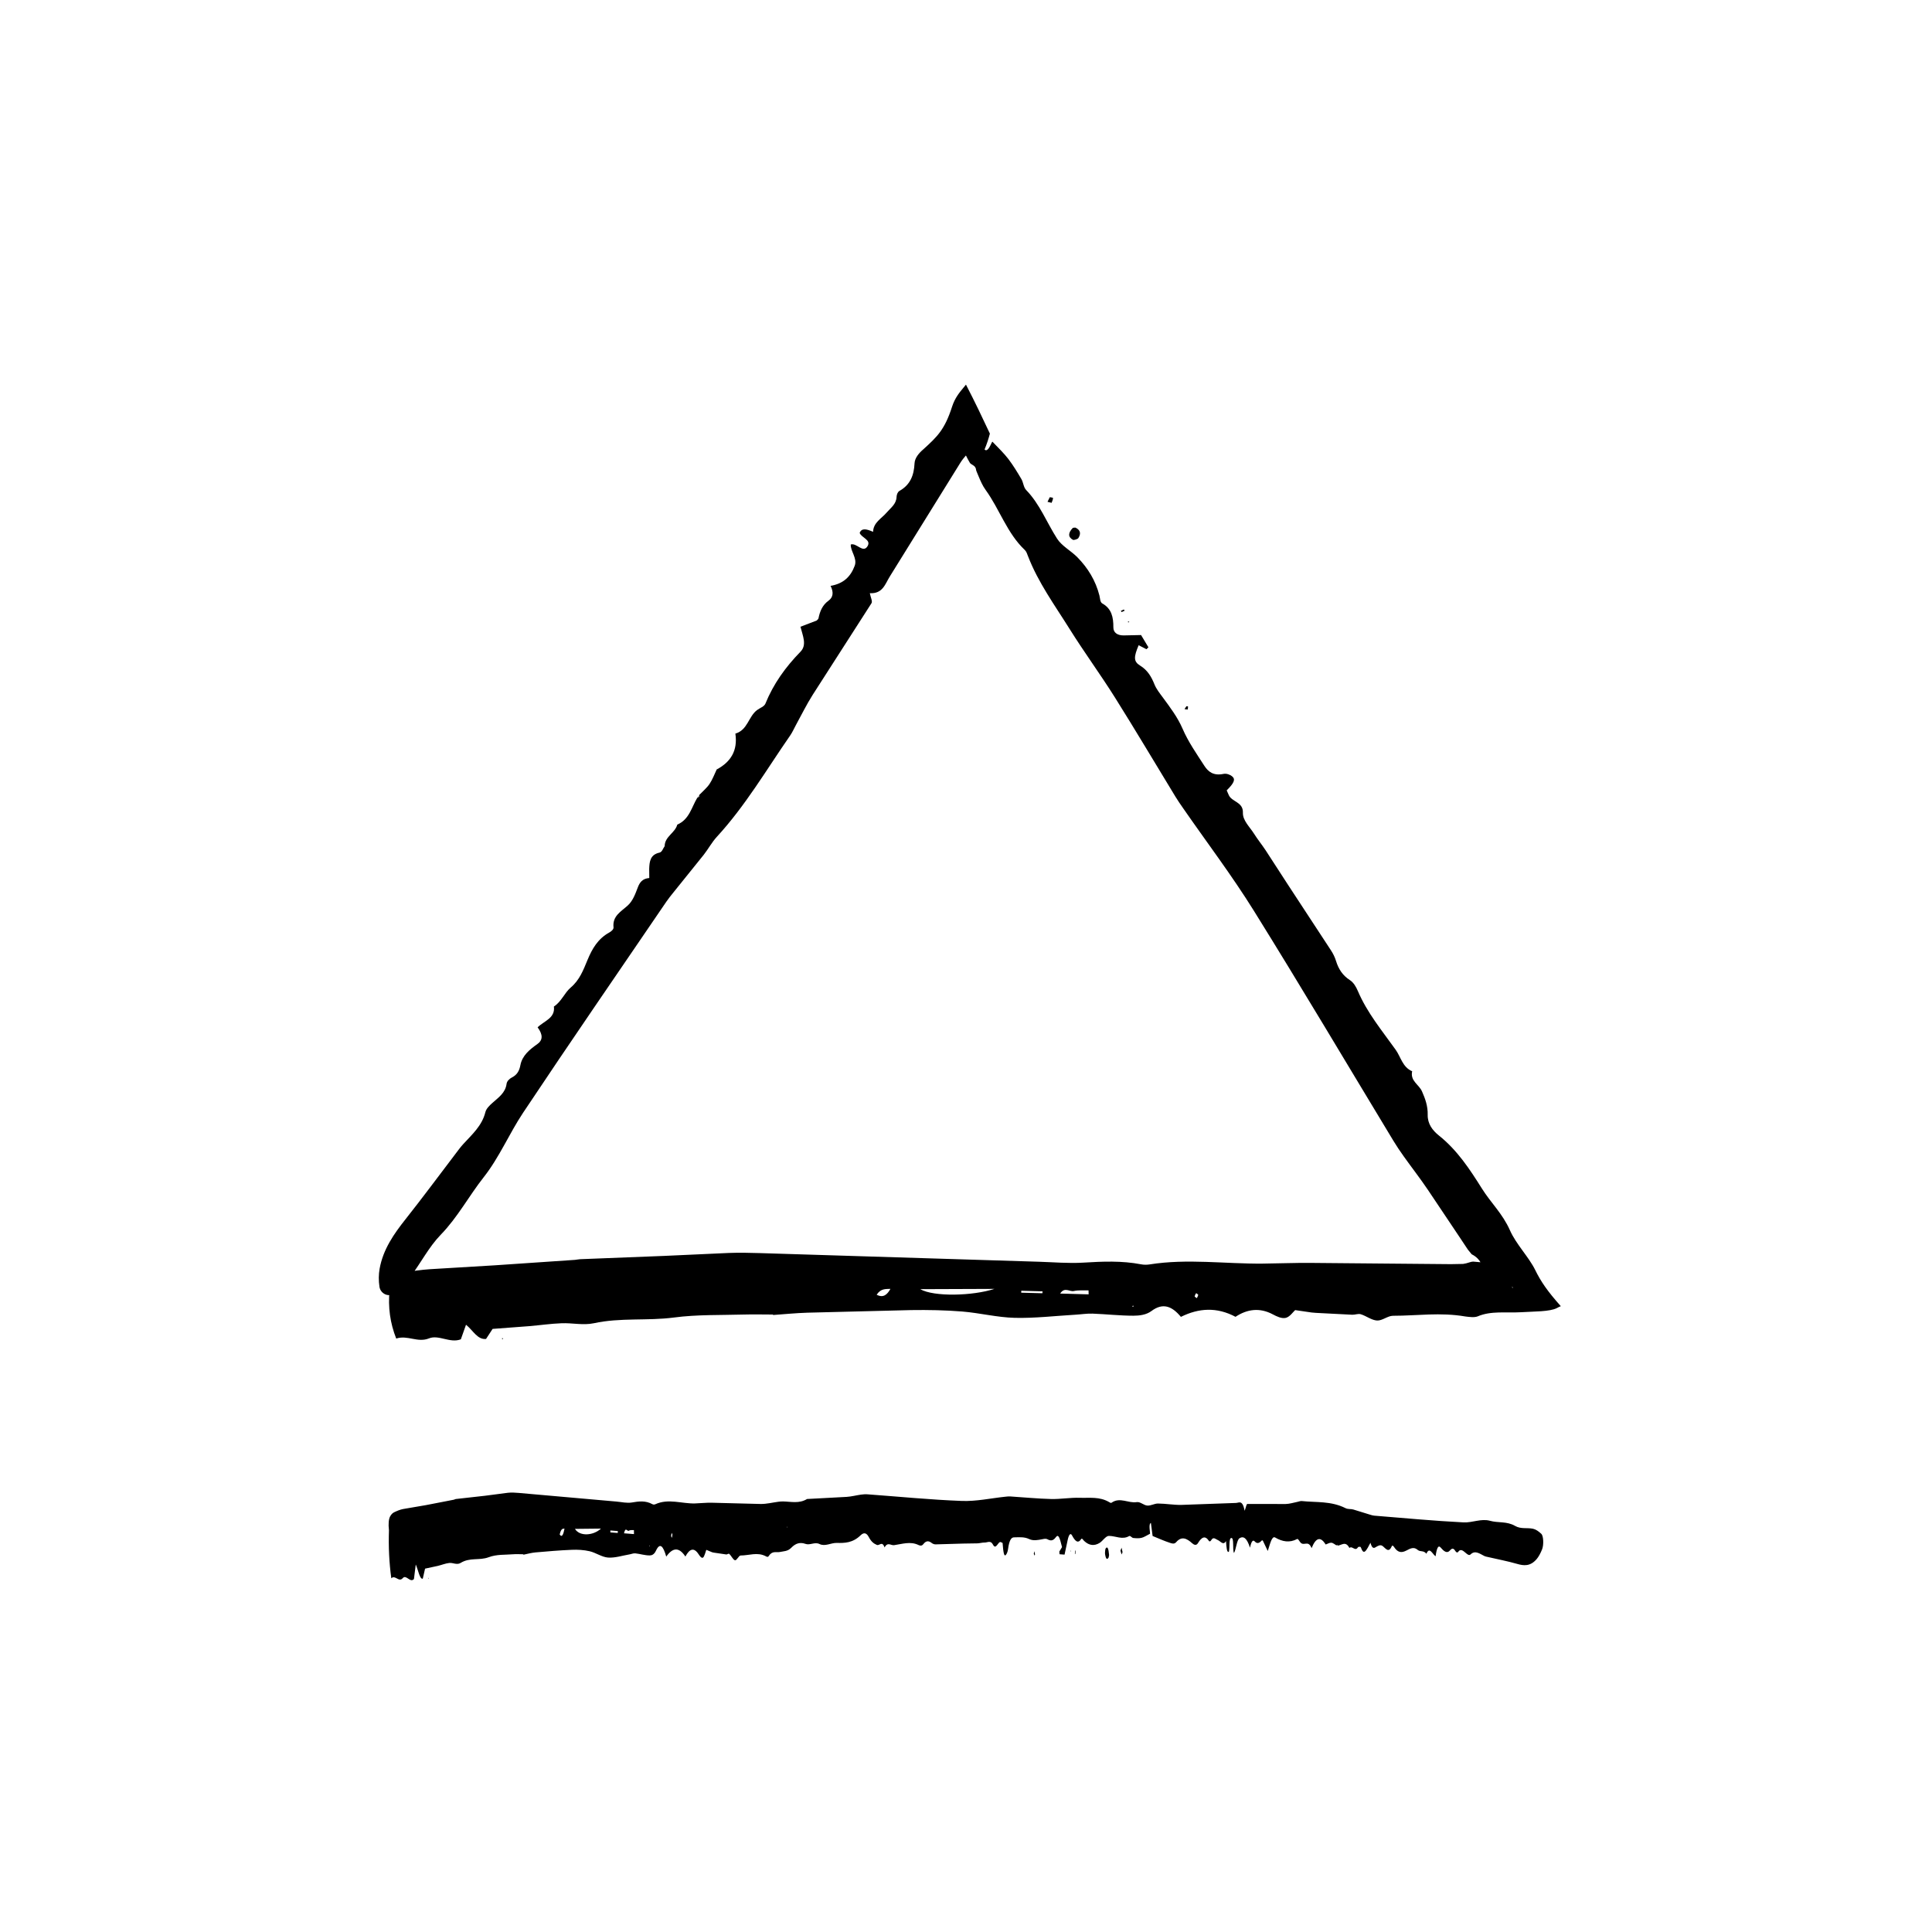 <?xml version="1.0" encoding="UTF-8"?>
<!-- Uploaded to: ICON Repo, www.svgrepo.com, Generator: ICON Repo Mixer Tools -->
<svg fill="#000000" width="800px" height="800px" version="1.1" viewBox="144 144 512 512" xmlns="http://www.w3.org/2000/svg">
 <g>
  <path d="m247.24 485.92c-0.441 4.5 0.141 8.699 1.762 12.809 3.031-0.984 5.664 1.18 8.695-0.047 2.562-1.043 5.562 1.359 8.434 0.25 0.422-1.195 0.848-2.387 1.367-3.859 1.875 1.496 3.031 4.012 5.309 3.762 0.715-1.09 1.477-2.258 1.738-2.66 3.699-0.277 6.68-0.504 9.684-0.73 2.863-0.242 5.723-0.66 8.586-0.77 2.852-0.117 5.777 0.598 8.555-0.004 7.055-1.535 14.168-0.586 21.246-1.516 6.144-0.812 12.367-0.605 18.559-0.789 2.551-0.074 5.098 0 7.648 0l0.086 0.121c3.008-0.211 6.012-0.516 9.02-0.609l27.531-0.691c4.516-0.066 9.035 0.016 13.539 0.379 4.644 0.379 9.27 1.562 13.91 1.676 5.375 0.125 10.766-0.52 16.152-0.836 1.496-0.086 2.996-0.336 4.492-0.281 3.606 0.137 7.211 0.551 10.812 0.551 1.602 0 3.426-0.223 4.777-1.238 3.039-2.273 5.457-1.293 7.805 1.543l0.004 0.004c4.769-2.367 9.539-2.641 14.473-0.016 3.074-2.039 6.394-2.5 9.859-0.664 1.094 0.586 2.379 1.199 3.465 0.941 1.055-0.246 1.965-1.598 2.481-2.055 1.777 0.258 3.082 0.449 4.367 0.637 0.734 0.098 1.477 0.105 2.211 0.152l8.566 0.441c0.75 0.031 1.547-0.348 2.246-0.133 1.461 0.449 2.867 1.586 4.316 1.664 1.395 0.07 2.82-1.258 4.227-1.258 6.418 0 12.488-0.969 19.199 0.191 1.066 0.133 2.379 0.312 3.246-0.035 3.527-1.512 7.492-0.871 11.305-1.09 3.594-0.223 7.859-0.133 9.691-1.117 0.328-0.188 0.676-0.352 1.027-0.492-3.535-3.953-5.332-6.602-6.781-9.582-1.715-3.481-5.074-6.832-6.699-10.531-1.953-4.41-5.043-7.254-7.418-11.039-3.223-5.129-6.516-10.172-11.406-14.07-1.723-1.371-3.027-3.141-2.973-5.492 0.055-2.336-0.664-4.289-1.516-6.219-0.789-1.812-3.168-2.75-2.602-5.32-2.559-1.098-2.992-3.762-4.363-5.688-3.586-5.031-7.586-9.824-10.035-15.602-0.469-1.09-1.113-2.227-2.109-2.871-1.949-1.25-3.019-2.973-3.668-5.066-0.312-1.02-0.785-1.98-1.367-2.856l-11.402-17.398-5.883-9.074c-0.988-1.496-2.137-2.902-3.09-4.418-1.125-1.789-3.008-3.481-2.938-5.551 0.102-2.891-2.977-2.836-3.758-4.699-0.18-0.418-0.363-0.828-0.535-1.219 1.961-1.941 2.41-2.941 1.414-3.738-0.527-0.43-1.473-0.789-2.246-0.629-2.746 0.574-4.109-0.625-5.109-2.172-2.039-3.168-4.238-6.289-5.734-9.758-1.344-3.113-3.34-5.723-5.305-8.398-0.801-1.082-1.668-2.16-2.172-3.41-0.805-2.012-1.812-3.742-3.805-4.969-1.797-1.102-1.656-2.336-0.379-5.394l2.074 1.062 0.52-0.508c-0.672-1.113-1.34-2.227-1.953-3.25-1.707 0.035-3.168 0.066-4.609 0.098-1.664 0.016-2.742-0.742-2.731-2.137 0.02-2.695-0.473-4.977-2.949-6.344-0.578-0.324-0.562-1.367-0.75-2.106-1.004-3.949-3.047-7.285-5.848-10.133-1.703-1.727-4.106-2.953-5.375-4.934-2.746-4.273-4.555-9.129-8.176-12.863-0.715-0.734-0.746-2-1.273-2.91-1.074-1.82-2.172-3.633-3.445-5.309-1.145-1.496-2.609-2.918-4.231-4.602-0.238 0.023-1.113 3.039-2.09 2.066 0.594-1.395 1.125-3.074 1.414-4.207-1.91-4.086-4.004-8.48-6.34-12.984-0.242 0.297-0.465 0.562-0.684 0.836-1.004 1.215-2.223 2.641-2.988 4.984-1.961 6.121-3.945 7.977-7.594 11.297-1.152 0.973-2.297 2.293-2.363 3.742-0.152 3.219-1.16 5.707-3.977 7.297-0.492 0.277-0.762 0.988-0.785 1.586-0.066 1.926-1.531 2.883-2.609 4.144-1.355 1.594-3.531 2.641-3.613 5.106h-0.047c-1.512-0.645-2.953-1.137-3.512 0.309 0.516 1.336 3.109 1.805 2.09 3.512-1.184 1.98-2.926-0.969-4.445-0.441-0.117 1.738 1.785 3.633 1.043 5.629-1.094 2.926-2.977 4.734-6.398 5.336 0.832 1.648 0.727 3.012-0.555 3.934-1.586 1.145-2.277 2.793-2.644 4.648-0.059 0.281-0.371 0.465-0.504 0.613-1.449 0.555-2.805 1.074-4.273 1.633 0.598 2.434 1.773 4.812-0.004 6.629-3.926 4.016-7.168 8.508-9.289 13.75-0.309 0.762-1.414 1.125-2.156 1.668h-0.016c-2.371 1.773-2.484 5.301-5.789 6.277 0.672 4.539-1.254 7.516-4.926 9.492h-0.016c-0.621 1.293-1.113 2.672-1.91 3.856-0.727 1.074-1.785 1.934-2.695 2.887l0.012 0.059-0.07 0.438-0.379 0.242-0.105 0.023c-1.531 2.535-2.102 5.742-5.301 7.117-0.586 2.203-3.254 3.113-3.344 5.617l0.02 0.059c-0.449 0.605-0.695 1.586-1.379 1.742-2.465 0.535-2.676 2.352-2.742 4.324 0.004 0.766 0.016 1.586 0.023 2.41-1.812 0.152-2.539 1.152-3.055 2.527-0.645 1.691-1.305 3.523-2.613 4.719-1.797 1.652-4.137 2.793-3.809 5.828 0.059 0.52-0.578 1.059-1.102 1.352-3.043 1.672-4.566 4.324-5.812 7.34-1.078 2.606-2.074 5.266-4.422 7.254-1.676 1.422-2.453 3.738-4.465 5.039 0.398 3.09-2.625 3.828-4.316 5.508 1.426 1.934 1.426 3.387-0.074 4.445-2.051 1.449-4 3.027-4.488 5.582-0.277 1.457-0.848 2.555-2.242 3.258-0.676 0.336-1.336 1.004-1.422 1.703-0.309 2.371-2.125 3.594-3.727 5.023-0.789 0.707-1.652 1.508-1.898 2.504-0.887 3.582-3.551 5.906-5.894 8.473-0.719 0.785-1.34 1.652-1.98 2.492-4.402 5.773-8.711 11.617-13.23 17.316-3.125 3.945-5.984 8.012-6.914 13.18-0.273 1.512-0.289 3.168-0.039 4.801 0.277 1.82 2.43 2.832 3.762 1.75 1.672-1.355 3.246-2.848 4.508-4.523 2.734-3.629 4.805-7.773 7.969-11.039 4.5-4.637 7.465-10.273 11.402-15.266 4.133-5.25 6.723-11.492 10.395-17.02 12.496-18.773 25.297-37.336 37.992-55.977 0.594-0.875 1.27-1.699 1.934-2.523 2.656-3.305 5.324-6.613 7.977-9.91 1.215-1.547 2.144-3.316 3.481-4.766 7.551-8.211 13.129-17.773 19.422-26.844 0.605-0.867 1.023-1.859 1.531-2.785 1.457-2.648 2.785-5.379 4.398-7.926l15.625-24.348c0.312-0.504-0.242-1.562-0.449-2.648 3.441 0.191 4.055-2.445 5.301-4.434l18.652-30.062c0.504-0.82 1.047-1.461 1.516-2 0.367 0.727 0.699 1.379 1.039 1.93 0.324 0.523 1.078 0.539 1.496 1.32 0.098 0.18 0.141 0.398 0.16 0.609 0.039 0.25 0.465 1.148 0.672 1.691 0.523 1.254 1.062 2.492 1.844 3.566 3.727 5.144 5.652 11.445 10.387 15.93 0.43 0.406 0.625 1.031 0.84 1.602 2.699 7.019 7.094 13.023 11.02 19.301 3.84 6.144 8.141 12 12 18.137 5.473 8.707 10.715 17.551 16.066 26.336 0.625 1.039 1.324 2.023 2.012 3.023 6.281 9.062 12.965 17.879 18.785 27.234 12.551 20.168 24.668 40.617 36.969 60.945 0.863 1.426 1.789 2.801 2.762 4.156 2.106 2.953 4.336 5.812 6.363 8.816l8.203 12.246 2.039 3.066c0.465 0.707 0.402 0.594 0.469 0.676l0.16 0.195 0.711 0.863c0.012 0.02 0.012 0.035 0.066 0.066 1.281 0.637 1.984 1.531 2.297 2.098l-1.867-0.168c-0.258-0.004-0.457 0.031-0.664 0.086l-1.273 0.371c-0.246 0.059-0.52 0.117-0.797 0.156l-3.25 0.059-37.188-0.332c-4.231-0.031-8.465 0.145-12.695 0.188-9.977 0.09-19.957-1.371-29.926 0.211-0.742 0.117-1.523 0.121-2.262-0.02-5.109-0.988-10.219-0.762-15.355-0.449-3.914 0.238-7.859-0.121-11.789-0.238l-73.969-2.293c-2.715-0.082-5.438-0.137-8.148-0.035-5.734 0.262-11.477 0.523-17.215 0.785l-22.207 0.871c-0.449 0.016-0.902 0.145-1.355 0.176l-21.27 1.445c-5.742 0.344-11.457 0.691-17.207 1.031-2.262 0.156-4.519 0.48-6.769 0.863-1.027 0.176-2.09 0.5-3.019 1.094-1.078 0.695-1.41 2.035-0.902 3.606zm160.29-0.352c-5.723 1.867-16.02 2.152-19.664 0.074zm17.426 1.238c1.195-1.855 2.481-0.422 3.617-0.672 1.27-0.277 2.602-0.137 3.898-0.176l0.031 1.059c-2.445-0.062-4.898-0.133-7.547-0.211zm-10.324-0.234 0.016-0.508 5.648 0.156-0.059 0.504zm-38.309 0.547c1.125-1.707 2.422-1.496 3.652-1.559-0.863 1.559-1.891 2.465-3.652 1.559zm84.66-0.383c0.098-0.082 0.379 0.258 0.574 0.406-0.121 0.293-0.207 0.672-0.398 0.84-0.082 0.074-0.379-0.266-0.574-0.418 0.125-0.289 0.207-0.664 0.398-0.828zm-16.703 3.191 0.102 0.406-0.316-0.082zm100.65-4.625-0.387-0.301 0.453 0.195z"/>
  <path d="m428.33 283.88c0.359-0.023 0.586-0.102 0.711-0.039 1.133 0.555 1.578 1.449 0.727 2.769-0.172 0.266-1.188 0.59-1.438 0.449-1.34-0.746-1.289-1.863 0-3.18z"/>
  <path d="m421.6 276.99 0.605-1.23c0.309 0.074 0.855 0.09 0.855 0.23 0.004 0.395-0.23 0.84-0.371 1.266-0.305-0.07-0.602-0.145-1.09-0.266z"/>
  <path d="m458.75 332.04-0.836-0.102c0.16-0.262 0.312-0.527 0.508-0.777 0.023-0.031 0.414 0.016 0.418 0.09 0.023 0.246-0.051 0.523-0.09 0.789z"/>
  <path d="m441.82 305.52 0.227 0.312c-0.262 0.121-0.523 0.273-0.785 0.352-0.066 0.02-0.145-0.188-0.227-0.289z"/>
  <path d="m277.09 498.97-0.02-0.406 0.254 0.184z"/>
  <path d="m442.91 308.7 0.375 0.023-0.281 0.27z"/>
  <path d="m333.96 347.91-0.133-0.496 0.148 0.5z"/>
  <path d="m348.89 492.49-0.086-0.121z"/>
  <path d="m456.93 492.99-0.004-0.004z"/>
  <path d="m328.82 355.41 0.543-0.766 0.004 0.055-0.441 0.688z"/>
  <path d="m247.08 549.45c-0.152 4.5 0.055 8.699 0.621 12.809 1.062-0.984 1.984 1.18 3.043-0.047 0.902-1.043 1.953 1.359 2.957 0.25 0.145-1.195 0.297-2.387 0.48-3.859 0.66 1.496 1.062 4.012 1.859 3.762 0.25-1.09 0.52-2.258 0.609-2.66 1.293-0.277 2.324-0.5 3.394-0.73 1.004-0.242 2-0.66 3.008-0.77 1.004-0.117 2.023 0.598 3.004-0.004 2.469-1.535 4.961-0.586 7.445-1.516 2.156-0.812 4.332-0.605 6.504-0.789 0.891-0.074 1.785 0 2.676 0l0.035 0.121c1.055-0.211 2.106-0.516 3.16-0.609 3.215-0.281 6.43-0.559 9.648-0.691 1.578-0.066 3.164 0.016 4.742 0.379 1.629 0.379 3.25 1.562 4.875 1.676 1.883 0.125 3.769-0.52 5.656-0.836 0.523-0.086 1.055-0.336 1.57-0.281 1.266 0.137 2.527 0.551 3.789 0.551 0.562 0 1.199-0.223 1.672-1.238 1.066-2.273 1.914-1.293 2.734 1.543l0.004 0.004c1.672-2.367 3.34-2.641 5.074-0.016 1.078-2.039 2.238-2.5 3.457-0.664 0.383 0.586 0.836 1.199 1.215 0.941 0.367-0.246 0.684-1.598 0.867-2.055 0.625 0.258 1.102 0.457 1.531 0.637 0.262 0.098 0.523 0.105 0.777 0.152 1.004 0.145 2.016 0.297 3.004 0.441 0.266 0.031 0.539-0.348 0.785-0.133 0.52 0.449 1.008 1.586 1.516 1.664 0.492 0.07 0.988-1.258 1.48-1.258 2.223 0 4.445-0.969 6.66 0.191 0.262 0.133 0.555 0.312 0.781-0.035 0.973-1.512 1.988-0.871 2.988-1.09 1.004-0.223 2.039-0.133 2.996-1.117 1.254-1.301 2.457-1.484 3.75-1.031 1.223 0.438 2.457-0.586 3.734 0.039 1.496 0.73 3.043-0.332 4.57-0.293 2.125 0.055 4.238 0.004 6.312-2.012 0.73-0.707 1.496-0.852 2.18 0.465 0.68 1.305 1.391 1.754 2.121 2.074 0.691 0.312 1.41-1.184 2.062 0.68 0.805-1.562 1.676-0.488 2.504-0.609 2.168-0.301 4.332-1.09 6.5-0.031 0.414 0.195 0.867 0.266 1.25-0.227 0.734-0.969 1.445-0.934 2.188-0.348 0.363 0.281 0.734 0.402 1.102 0.395l7.289-0.211 3.789-0.059c0.629-0.023 1.258-0.23 1.891-0.215 0.734 0.02 1.594-0.656 2.195 0.523 0.832 1.641 1.395-0.977 2.098-0.629 0.168 0.074 0.312 0.137 0.465 0.207 0.203 2.695 0.414 3.617 0.832 3.215 0.23-0.215 0.52-0.816 0.613-1.559 0.344-2.625 0.957-3.125 1.602-3.133 1.32-0.012 2.656-0.176 3.961 0.438 1.176 0.551 2.324 0.273 3.481 0.066 0.473-0.09 0.945-0.238 1.414 0.012 0.742 0.406 1.445 0.492 2.188-0.523 0.664-0.922 1.004-0.137 1.664 2.594l-0.715 1.176 0.055 0.711c0.453 0.035 0.91 0.074 1.328 0.105 0.312-1.457 0.578-2.711 0.84-3.934 0.312-1.41 0.734-1.91 1.148-1.148 0.789 1.473 1.562 2.293 2.43 0.941 0.203-0.312 0.516 0.262 0.762 0.504 1.359 1.285 2.727 1.367 4.098 0.543 0.828-0.504 1.648-1.867 2.469-1.867 1.785-0.004 3.559 1.094 5.344 0.055 0.348-0.207 0.73 0.453 1.098 0.492 0.734 0.082 1.48 0.137 2.215-0.035 0.664-0.152 1.32-0.621 2.242-1.078 0.109-0.211-0.484-2.574 0.238-2.875 0.16 1.254 0.336 2.602 0.453 3.465 1.602 0.648 3.066 1.316 4.535 1.793 0.57 0.191 1.188 0.441 1.723-0.172 1.43-1.652 2.805-0.984 4.211 0.293 0.5 0.449 1.109 0.699 1.547-0.023 0.977-1.613 1.906-2.102 2.906-0.59 0.172 0.262 0.434 0.109 0.613-0.195 0.578-0.988 1.145-0.266 1.719-0.039 0.73 0.281 1.449 1.551 2.191 0.289l0.012 0.035c0.098 1.621 0.223 3.098 0.754 2.793 0.297-1.152-0.059-3.594 0.641-3.656 0.805-0.07 0.266 2.988 0.711 3.984 0.535-0.84 0.734-3.465 1.461-3.914 1.074-0.66 1.965-0.051 2.785 2.508 0.328-1.586 0.75-2.238 1.266-1.656 0.641 0.719 1.254 0.414 1.875-0.281 0.098-0.105 0.207 0.066 0.277 0.09 0.438 0.922 0.848 1.785 1.289 2.715 0.605-1.82 1.082-4.086 1.961-3.57 1.93 1.133 3.863 1.441 5.809 0.402 0.289-0.152 0.598 0.59 0.902 0.918l0.004 0.012c0.969 1.039 2.031-0.77 2.941 1.484 1.215-3.012 2.457-3.004 3.734-0.973v0.012c0.504-0.176 0.996-0.504 1.5-0.473 0.453 0.031 0.906 0.457 1.359 0.715l0.02-0.039 0.141-0.176 0.141 0.188 0.023 0.074c1.039-0.074 2.09-1.328 3.102 0.621 0.754-0.691 1.535 1.066 2.289-0.211l0.016-0.051c0.266 0.051 0.598-0.273 0.777 0.227 0.625 1.785 1.199 0.984 1.789-0.023 0.223-0.406 0.469-0.871 0.711-1.32 0.387 1.449 0.82 1.516 1.324 1.211 0.621-0.371 1.285-0.801 1.883-0.348 0.832 0.629 1.605 1.98 2.438 0.059 0.141-0.328 0.422-0.082 0.609 0.207 1.062 1.652 2.137 1.512 3.258 0.938 0.973-0.5 1.949-1.094 2.977-0.191 0.734 0.641 1.57 0.051 2.332 1.039 0.836-2 1.621 0.145 2.438 0.672 0.309-2.242 0.73-3.027 1.324-2.336 0.82 0.945 1.652 1.738 2.5 0.766 0.48-0.555 0.91-0.664 1.379 0.125 0.227 0.387 0.551 0.586 0.77 0.277 0.754-1.023 1.461-0.145 2.191 0.43 0.352 0.289 0.754 0.578 1.098 0.246 1.223-1.184 2.414-0.195 3.617 0.395 0.363 0.18 0.734 0.23 1.109 0.316 2.539 0.59 5.078 1.066 7.613 1.793 1.754 0.508 3.492 0.719 5.195-1.285 0.5-0.59 0.988-1.473 1.426-2.559 0.484-1.215 0.371-3.57-0.195-4.109-0.715-0.676-1.457-1.188-2.191-1.352-1.582-0.348-3.203 0.145-4.762-0.754-2.215-1.285-4.445-0.746-6.656-1.359-2.332-0.648-4.664 0.535-6.992 0.422-7.894-0.395-15.801-1.152-23.699-1.785-0.367-0.031-0.734-0.152-1.113-0.266-1.473-0.453-2.988-0.922-4.43-1.367-0.691-0.191-1.387-0.02-2.066-0.363-3.856-1.93-7.723-1.465-11.594-1.875-0.371-0.035-0.742 0.141-1.113 0.211-1.059 0.207-2.117 0.559-3.168 0.574l-10.141-0.016c-0.207 0-0.414 1.047-0.699 1.809-0.594-3.004-1.484-2.098-2.309-2.074l-14.449 0.516c-2.066 0.039-4.137-0.344-6.203-0.363-0.945-0.012-1.895 0.613-2.84 0.543-0.938-0.066-1.875-1.066-2.805-0.918-2.223 0.367-4.449-1.41-6.664 0.156-0.203 0.141-0.422-0.031-0.637-0.156-2.578-1.512-5.18-1.055-7.773-1.145-2.543-0.086-5.082 0.387-7.621 0.324-3.606-0.09-7.211-0.453-10.812-0.68-0.422-0.031-0.848 0.023-1.273 0.066-3.863 0.402-7.723 1.27-11.586 1.125-8.324-0.312-16.652-1.148-24.973-1.754-0.578-0.047-1.164 0-1.75 0.082-1.27 0.18-2.539 0.52-3.809 0.598-3.457 0.188-6.883 0.367-10.328 0.551-0.055 0-0.105-0.012-0.156 0.02-2.109 1.273-4.238 0.672-6.352 0.637-0.422-0.004-0.852 0.031-1.273 0.086-1.535 0.203-3.062 0.594-4.602 0.586l-13.035-0.332c-1.48-0.031-2.961 0.145-4.449 0.188-3.492 0.09-6.992-1.371-10.488 0.211-0.258 0.117-0.527 0.121-0.789-0.02-1.789-0.988-3.578-0.762-5.375-0.449-1.371 0.238-2.754-0.121-4.133-0.238l-25.926-2.293c-0.945-0.082-1.906-0.137-2.852-0.035-1.988 0.258-4.031 0.523-6.031 0.785l-7.785 0.871c-0.156 0.016-0.312 0.145-0.48 0.176-2.484 0.484-4.984 0.969-7.453 1.445-2.019 0.348-3.984 0.684-6.027 1.031-0.789 0.156-1.582 0.48-2.371 0.863-0.359 0.176-0.734 0.5-1.059 1.094-0.379 0.695-0.5 2.035-0.312 3.606zm56.18-0.355c-2.004 1.867-5.613 2.152-6.891 0.074zm6.106 1.246c0.418-1.855 0.867-0.422 1.266-0.672 0.449-0.277 0.91-0.137 1.367-0.176l0.012 1.059c-0.859-0.07-1.715-0.141-2.644-0.211zm-3.617-0.242 0.004-0.508 1.98 0.156-0.02 0.504zm-13.426 0.555c0.395-1.707 0.852-1.496 1.281-1.559-0.305 1.555-0.668 2.461-1.281 1.559zm29.668-0.391c0.031-0.082 0.133 0.258 0.203 0.406-0.047 0.293-0.074 0.672-0.137 0.84-0.031 0.074-0.133-0.266-0.203-0.418 0.043-0.281 0.074-0.664 0.137-0.828zm-5.852 3.191 0.031 0.406-0.105-0.082zm36.418-4.625 0.016-0.301 0.082 0.195z"/>
  <path d="m437.92 556.11c-0.059 0.312-0.082 0.543-0.117 0.621-0.379 0.656-0.73 0.551-0.953-0.887-0.051-0.289 0.051-1.32 0.137-1.449 0.473-0.73 0.789-0.086 0.934 1.715z"/>
  <path d="m441.23 554.15 0.25 1.176c-0.082 0.211-0.191 0.672-0.23 0.594-0.117-0.211-0.207-0.648-0.309-0.996 0.082-0.215 0.156-0.43 0.289-0.773z"/>
  <path d="m417.96 555.73 0.188-0.648c0.047 0.281 0.086 0.551 0.133 0.848 0.004 0.039-0.086 0.336-0.105 0.309-0.074-0.121-0.145-0.332-0.215-0.508z"/>
  <path d="m428.99 555.79-0.133 0.023c0.016-0.289 0.031-0.586 0.047-0.852 0.004-0.066 0.086-0.023 0.125-0.035z"/>
  <path d="m257.55 562.49-0.008-0.402 0.09 0.18z"/>
  <path d="m427.84 554.98-0.074 0.301-0.031-0.375z"/>
  <path d="m495.32 553.3-0.121 0.375 0.121-0.383z"/>
  <path d="m282.71 556.01-0.035-0.121z"/>
  <path d="m320.57 556.51-0.004-0.004z"/>
  <path d="m498.51 553.59-0.332-0.043 0.02-0.039 0.289 0.012z"/>
  <path d="m488.65 552.77-0.004-0.012z"/>
 </g>
</svg>
